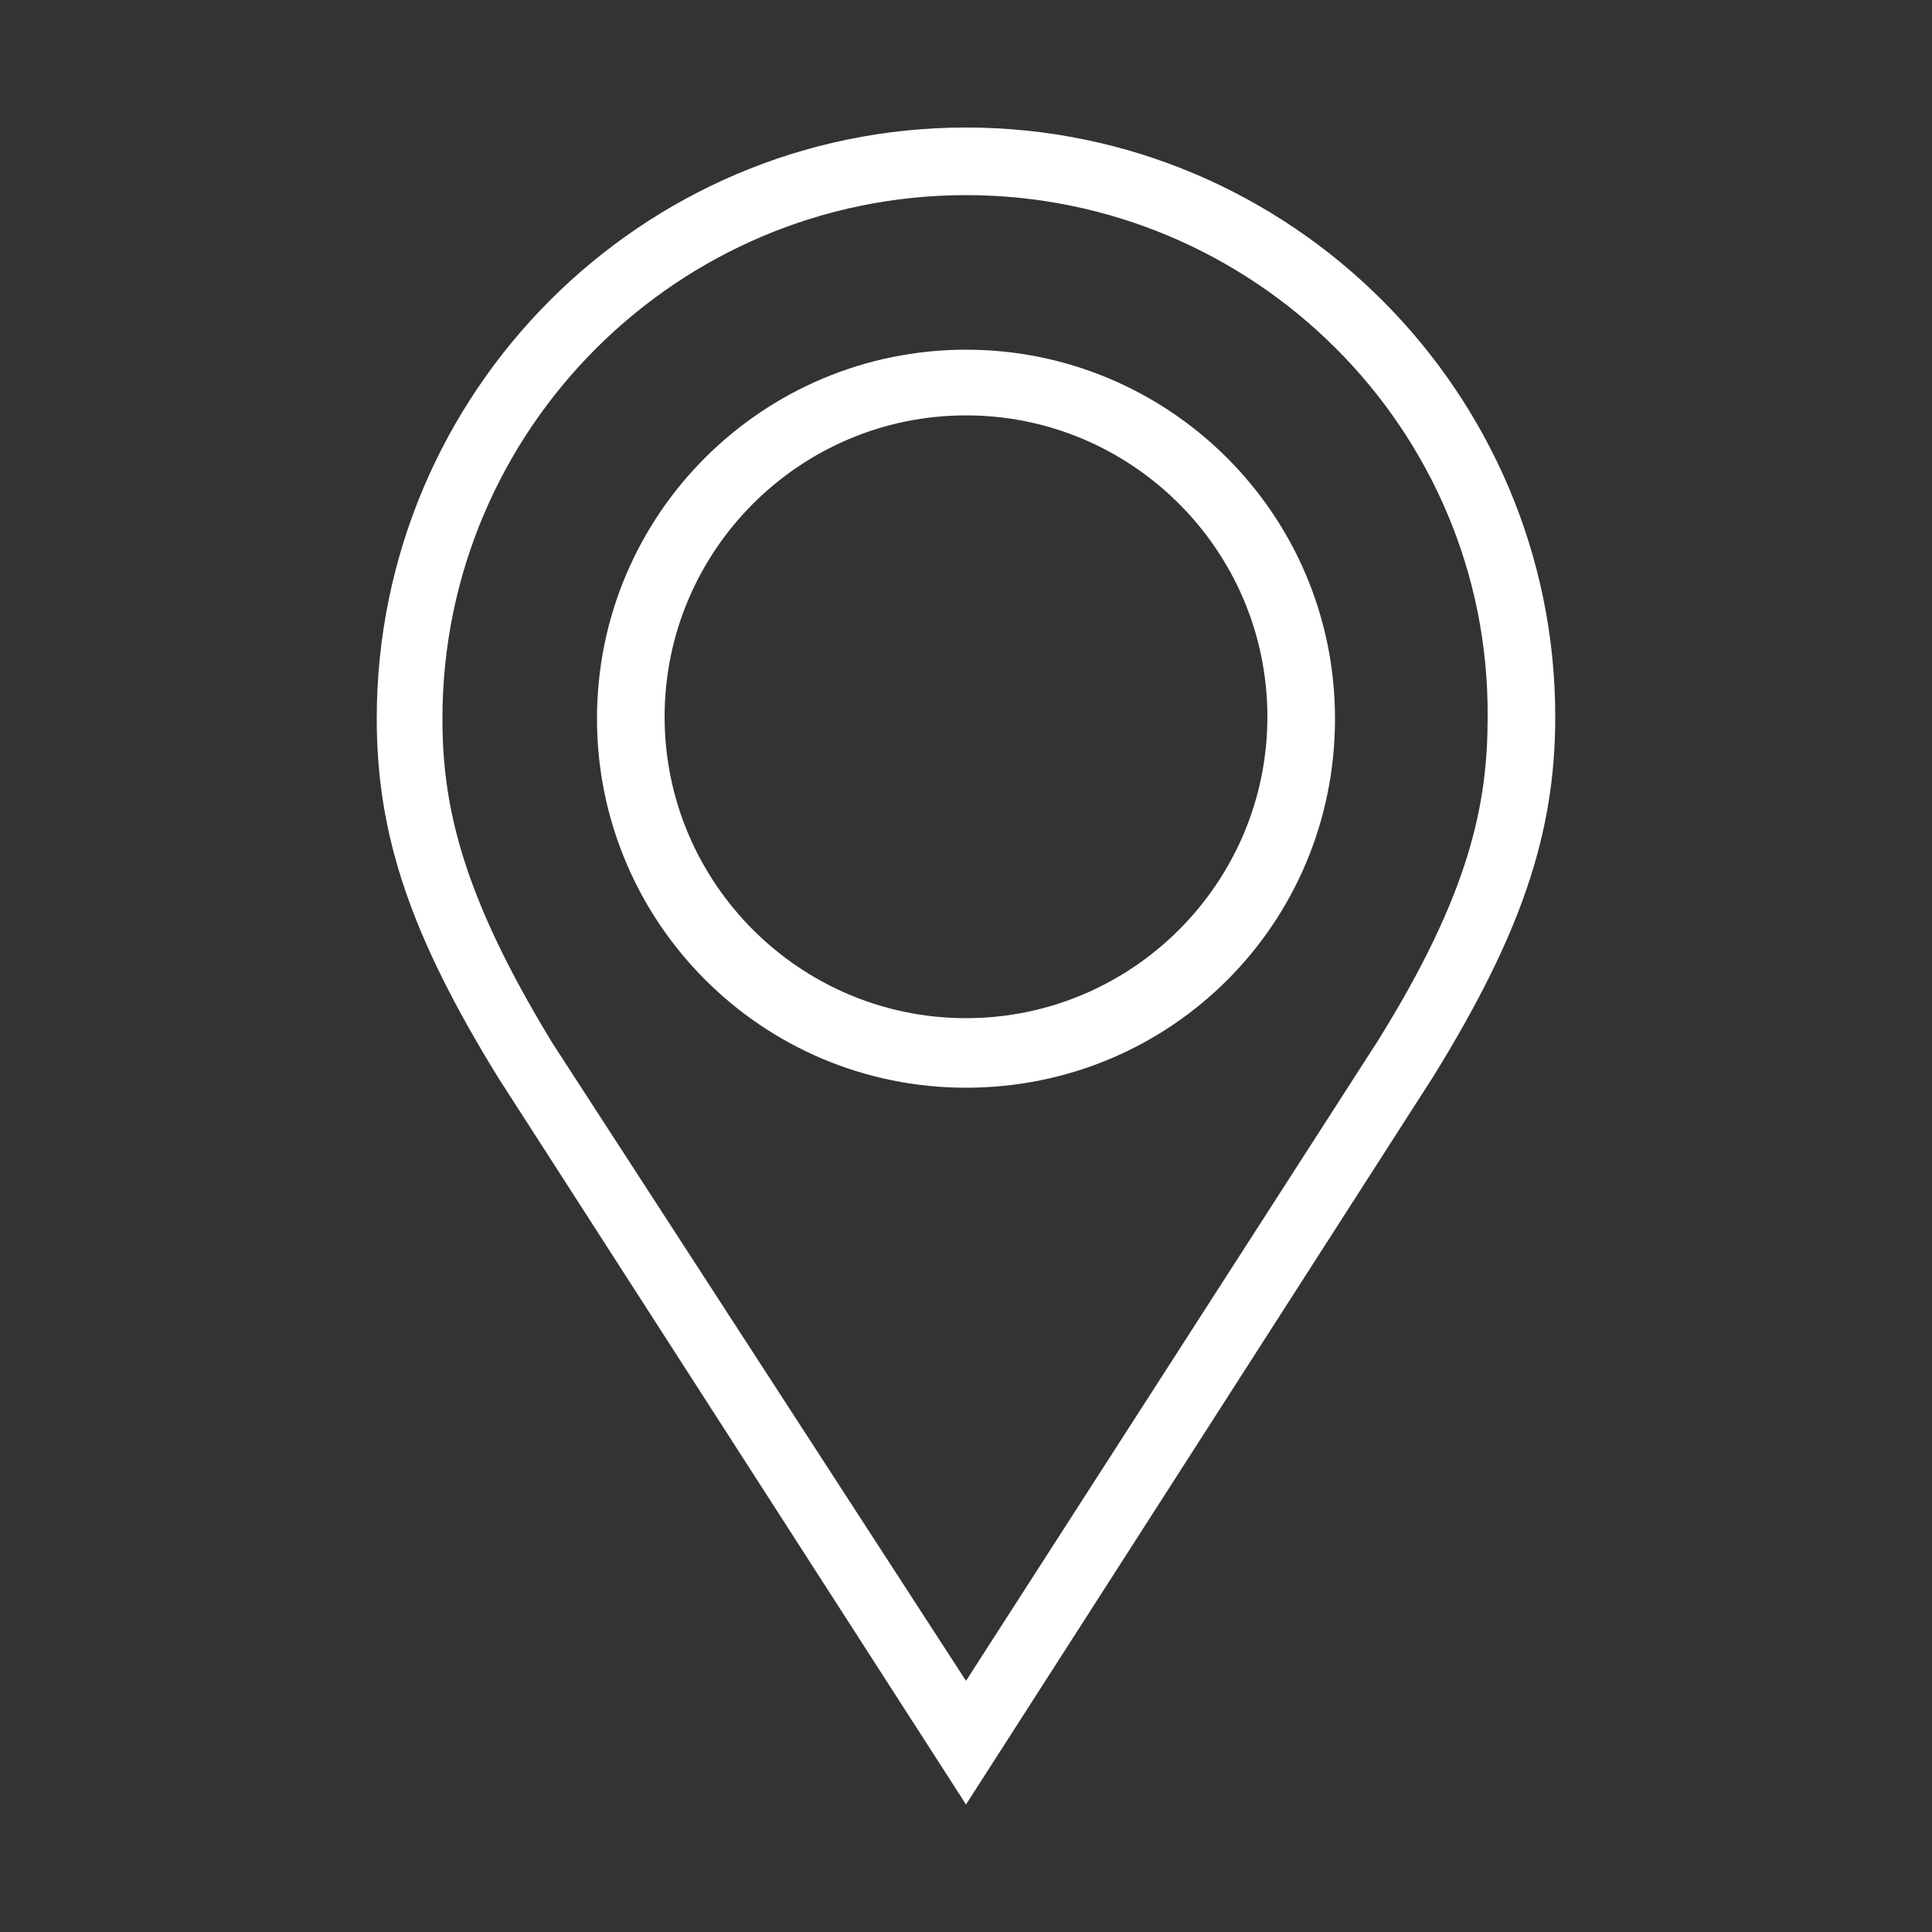 <?xml version="1.0" encoding="utf-8"?>
<!-- Generator: Adobe Illustrator 27.5.0, SVG Export Plug-In . SVG Version: 6.00 Build 0)  -->
<svg version="1.1" id="Layer_1" xmlns="http://www.w3.org/2000/svg" xmlns:xlink="http://www.w3.org/1999/xlink" x="0px" y="0px"
	 viewBox="0 0 100 100" style="enable-background:new 0 0 100 100;" xml:space="preserve">
<rect x="0" y="0" width="100" height="100" fill="#333333" stroke="none"/>
<style type="text/css">
	.st0{fill:#FFFFFF;}
</style>
<g id="XMLID_34_">
	<g id="XMLID_227_">
		<path id="XMLID_30_" class="st0" d="M50,93.4L25.8,55.8c-4.5-7.3-6.3-12.5-6.3-18.6C19.5,20.3,33.2,6.6,50,6.6
			s30.5,13.7,30.5,30.5c0,6.1-1.8,11.3-6.3,18.6L50,93.4z M50,10.1c-14.9,0-27.1,12.1-27.1,27.1c0,4.5,1,9.1,5.7,16.8L50,87
			l21.3-33.1c4.8-7.7,5.7-12.3,5.7-16.8C77.1,22.2,64.9,10.1,50,10.1z"/>
	</g>
	<path id="XMLID_5_" class="st0" d="M50,21.5c8.6,0,15.6,7,15.6,15.6c0,8.6-7,15.6-15.6,15.6s-15.6-7-15.6-15.6
		C34.4,28.5,41.4,21.5,50,21.5 M50,18.1c-10.5,0-19.1,8.5-19.1,19.1c0,10.5,8.5,19.1,19.1,19.1s19.1-8.5,19.1-19.1
		C69.1,26.6,60.5,18.1,50,18.1L50,18.1z"/>
</g>
</svg>
